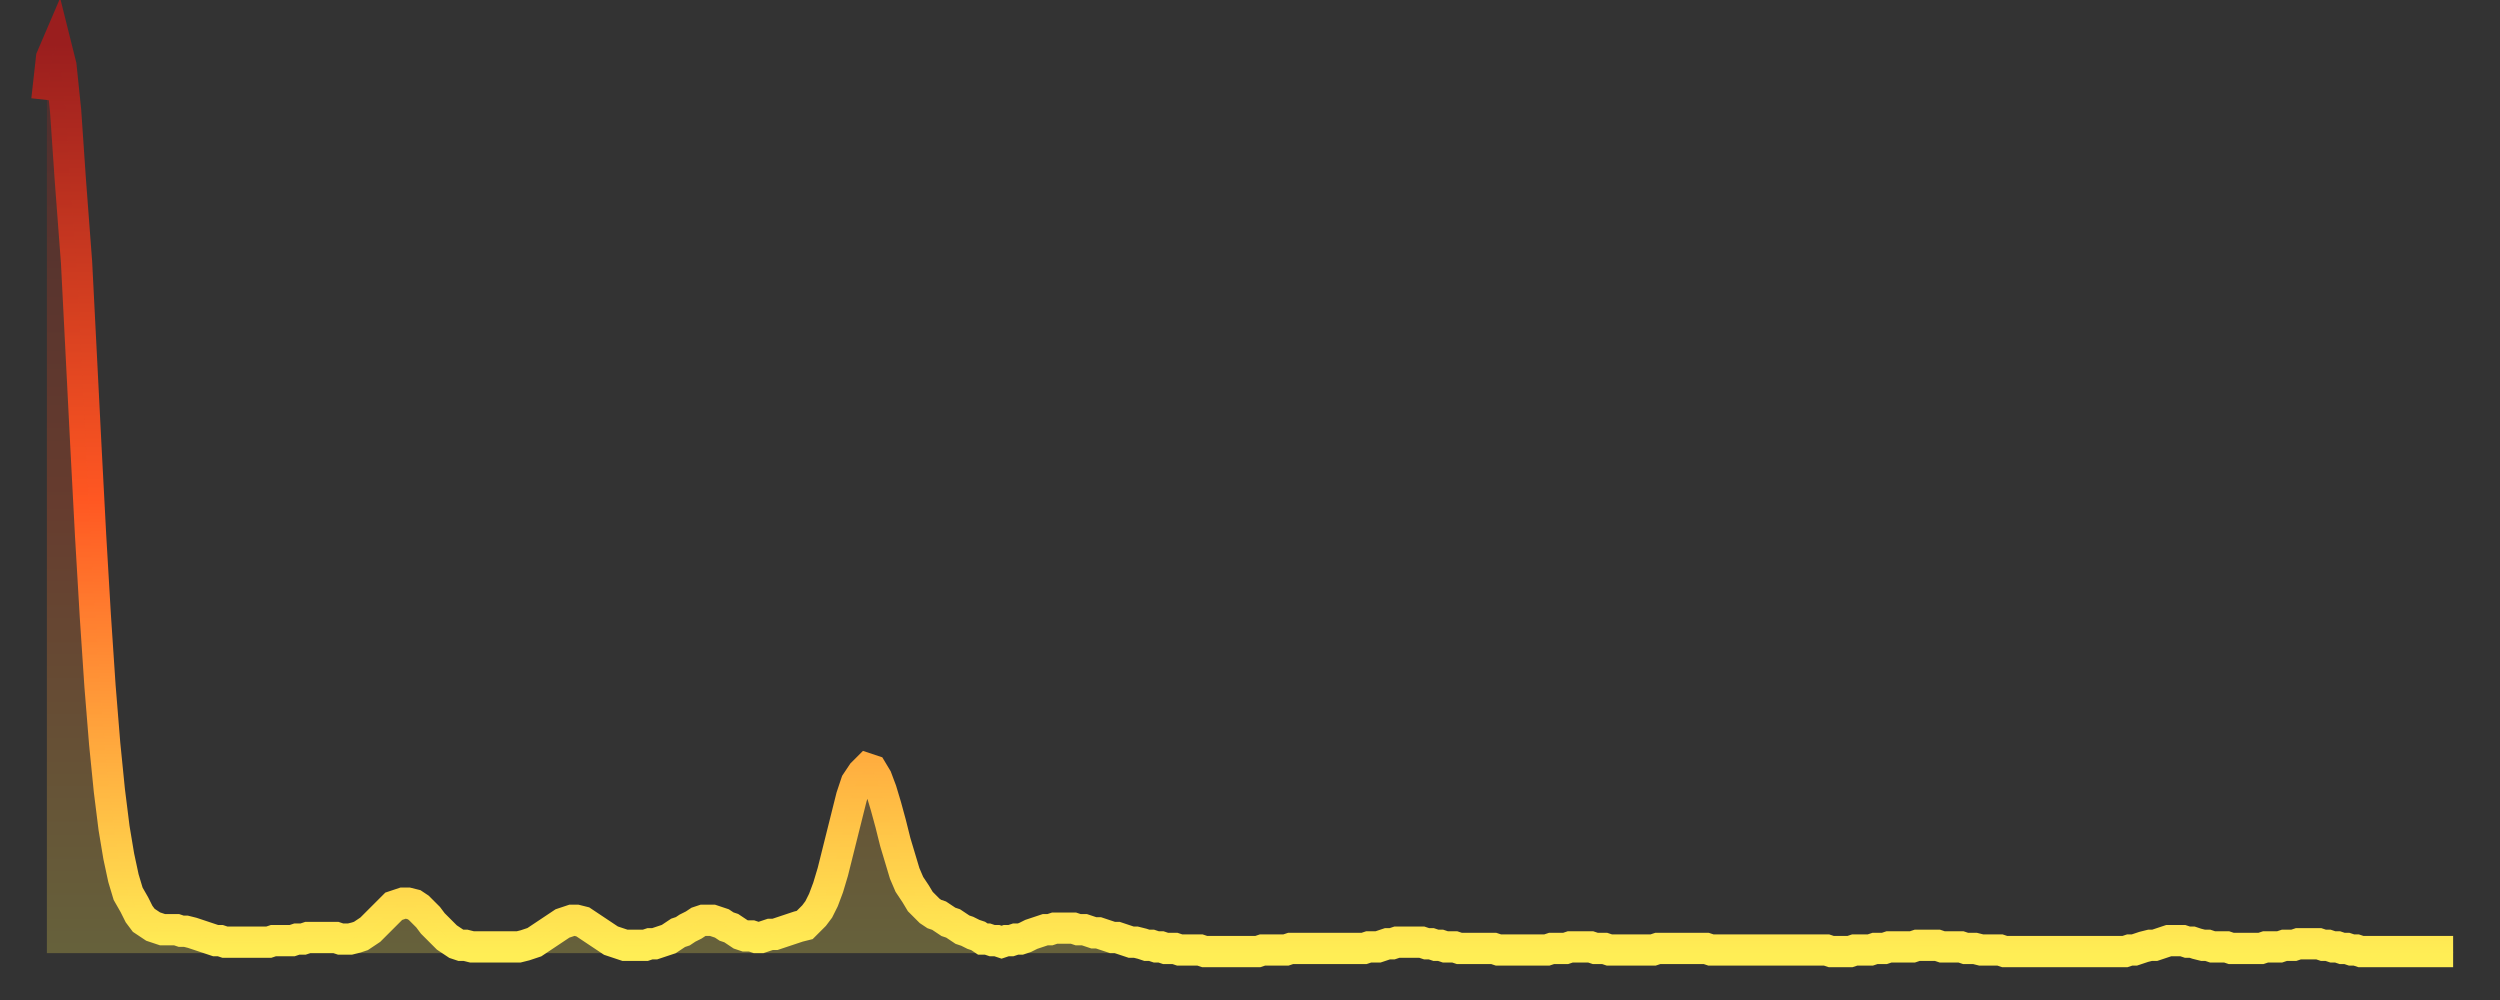 <?xml version="1.0" encoding="utf-8" ?>
<svg baseProfile="full" height="64" version="1.1" width="160" xmlns="http://www.w3.org/2000/svg" xmlns:ev="http://www.w3.org/2001/xml-events" xmlns:xlink="http://www.w3.org/1999/xlink"><rect width="100%" height="100%" fill="#333333" stroke="none"/><defs><linearGradient id="id65400" x1="0" x2="0" y1="0" y2="1"><stop offset="0%" stop-color="#9a1e1e" /><stop offset="50%" stop-color="#ff5722" /><stop offset="100%" stop-color="#ffee55" /></linearGradient></defs><g transform="translate(3,3)"><g><path d="M 0.0 3.4 0.3 0.7 0.6 0.0 0.9 1.2 1.2 4.1 1.5 8.5 1.9 13.8 2.2 19.7 2.5 25.6 2.8 31.3 3.1 36.4 3.4 40.9 3.7 44.6 4.0 47.6 4.3 50.0 4.6 51.8 4.9 53.2 5.2 54.2 5.6 54.9 5.9 55.5 6.2 55.9 6.5 56.1 6.8 56.3 7.1 56.4 7.4 56.5 7.7 56.5 8.0 56.5 8.3 56.5 8.6 56.6 8.9 56.6 9.3 56.7 9.6 56.8 9.9 56.9 10.2 57.0 10.5 57.1 10.8 57.2 11.1 57.2 11.4 57.3 11.7 57.3 12.0 57.3 12.3 57.3 12.7 57.3 13.0 57.3 13.3 57.3 13.6 57.3 13.9 57.3 14.2 57.3 14.5 57.2 14.8 57.2 15.1 57.2 15.4 57.2 15.7 57.2 16.0 57.1 16.4 57.1 16.7 57.0 17.0 57.0 17.3 57.0 17.6 57.0 17.9 57.0 18.2 57.0 18.5 57.0 18.8 57.1 19.1 57.1 19.4 57.1 19.8 57.0 20.1 56.9 20.4 56.7 20.7 56.5 21.0 56.2 21.3 55.9 21.6 55.6 21.9 55.3 22.2 55.0 22.5 54.9 22.8 54.8 23.1 54.8 23.5 54.9 23.8 55.1 24.1 55.4 24.4 55.7 24.7 56.1 25.0 56.4 25.3 56.7 25.6 57.0 25.9 57.2 26.2 57.4 26.5 57.5 26.8 57.5 27.2 57.6 27.5 57.6 27.8 57.6 28.1 57.6 28.4 57.6 28.7 57.6 29.0 57.6 29.3 57.6 29.6 57.6 29.9 57.6 30.2 57.6 30.6 57.5 30.9 57.4 31.2 57.3 31.5 57.1 31.8 56.9 32.1 56.7 32.4 56.5 32.7 56.3 33.0 56.1 33.3 56.0 33.6 55.9 33.9 55.9 34.3 56.0 34.6 56.2 34.9 56.4 35.2 56.6 35.5 56.8 35.8 57.0 36.1 57.2 36.4 57.3 36.7 57.4 37.0 57.5 37.3 57.5 37.7 57.5 38.0 57.5 38.3 57.5 38.6 57.4 38.9 57.4 39.2 57.3 39.5 57.2 39.8 57.1 40.1 56.9 40.4 56.7 40.7 56.6 41.0 56.4 41.4 56.2 41.7 56.0 42.0 55.9 42.3 55.9 42.6 55.9 42.9 56.0 43.2 56.1 43.5 56.3 43.8 56.4 44.1 56.6 44.4 56.8 44.7 56.9 45.1 56.9 45.4 57.0 45.7 57.0 46.0 56.9 46.3 56.8 46.6 56.8 46.9 56.7 47.2 56.6 47.5 56.5 47.8 56.4 48.1 56.3 48.5 56.2 48.8 55.9 49.1 55.6 49.4 55.2 49.7 54.6 50.0 53.8 50.3 52.8 50.6 51.6 50.9 50.4 51.2 49.2 51.5 48.0 51.8 47.1 52.2 46.5 52.5 46.2 52.8 46.3 53.1 46.8 53.4 47.6 53.7 48.6 54.0 49.7 54.3 50.9 54.6 51.9 54.9 52.9 55.2 53.6 55.6 54.2 55.9 54.7 56.2 55.0 56.5 55.3 56.8 55.5 57.1 55.6 57.4 55.8 57.7 56.0 58.0 56.1 58.3 56.3 58.6 56.5 58.9 56.6 59.3 56.8 59.6 56.9 59.9 57.1 60.2 57.1 60.5 57.2 60.8 57.2 61.1 57.3 61.4 57.2 61.7 57.2 62.0 57.1 62.3 57.1 62.6 57.0 63.0 56.8 63.3 56.7 63.6 56.6 63.9 56.5 64.2 56.5 64.5 56.4 64.8 56.4 65.1 56.4 65.4 56.4 65.7 56.4 66.0 56.5 66.4 56.5 66.7 56.6 67.0 56.7 67.3 56.7 67.6 56.8 67.9 56.9 68.2 57.0 68.5 57.0 68.8 57.1 69.1 57.2 69.4 57.3 69.7 57.3 70.1 57.4 70.4 57.5 70.7 57.5 71.0 57.6 71.3 57.6 71.6 57.7 71.9 57.7 72.2 57.7 72.5 57.8 72.8 57.8 73.1 57.8 73.5 57.8 73.8 57.8 74.1 57.9 74.4 57.9 74.7 57.9 75.0 57.9 75.3 57.9 75.6 57.9 75.9 57.9 76.2 57.9 76.5 57.9 76.8 57.9 77.2 57.9 77.5 57.9 77.8 57.8 78.1 57.8 78.4 57.8 78.7 57.8 79.0 57.8 79.3 57.8 79.6 57.7 79.9 57.7 80.2 57.7 80.5 57.7 80.9 57.7 81.2 57.7 81.5 57.7 81.8 57.7 82.1 57.7 82.4 57.7 82.7 57.7 83.0 57.7 83.3 57.7 83.6 57.7 83.9 57.7 84.3 57.7 84.6 57.6 84.9 57.6 85.2 57.6 85.5 57.5 85.8 57.4 86.1 57.4 86.4 57.3 86.7 57.3 87.0 57.3 87.3 57.3 87.6 57.3 88.0 57.3 88.3 57.4 88.6 57.4 88.9 57.5 89.2 57.5 89.5 57.6 89.8 57.6 90.1 57.6 90.4 57.7 90.7 57.7 91.0 57.7 91.4 57.7 91.7 57.7 92.0 57.7 92.3 57.7 92.6 57.7 92.9 57.8 93.2 57.8 93.5 57.8 93.8 57.8 94.1 57.8 94.4 57.8 94.7 57.8 95.1 57.8 95.4 57.8 95.7 57.8 96.0 57.8 96.3 57.7 96.6 57.7 96.9 57.7 97.2 57.7 97.5 57.6 97.8 57.6 98.1 57.6 98.4 57.6 98.8 57.6 99.1 57.7 99.4 57.7 99.7 57.7 100.0 57.8 100.3 57.8 100.6 57.8 100.9 57.8 101.2 57.8 101.5 57.8 101.8 57.8 102.2 57.8 102.5 57.8 102.8 57.8 103.1 57.7 103.4 57.7 103.7 57.7 104.0 57.7 104.3 57.7 104.6 57.7 104.9 57.7 105.2 57.7 105.5 57.7 105.9 57.7 106.2 57.7 106.5 57.8 106.8 57.8 107.1 57.8 107.4 57.8 107.7 57.8 108.0 57.8 108.3 57.8 108.6 57.8 108.9 57.8 109.3 57.8 109.6 57.8 109.9 57.8 110.2 57.8 110.5 57.8 110.8 57.8 111.1 57.8 111.4 57.8 111.7 57.8 112.0 57.8 112.3 57.8 112.6 57.8 113.0 57.8 113.3 57.8 113.6 57.8 113.9 57.8 114.2 57.9 114.5 57.9 114.8 57.9 115.1 57.9 115.4 57.9 115.7 57.8 116.0 57.8 116.3 57.8 116.7 57.8 117.0 57.7 117.3 57.7 117.6 57.7 117.9 57.6 118.2 57.6 118.5 57.6 118.8 57.6 119.1 57.6 119.4 57.6 119.7 57.5 120.1 57.5 120.4 57.5 120.7 57.5 121.0 57.5 121.3 57.6 121.6 57.6 121.9 57.6 122.2 57.6 122.5 57.6 122.8 57.7 123.1 57.7 123.4 57.7 123.8 57.8 124.1 57.8 124.4 57.8 124.7 57.8 125.0 57.8 125.3 57.9 125.6 57.9 125.9 57.9 126.2 57.9 126.5 57.9 126.8 57.9 127.2 57.9 127.5 57.9 127.8 57.9 128.1 57.9 128.4 57.9 128.7 57.9 129.0 57.9 129.3 57.9 129.6 57.9 129.9 57.9 130.2 57.9 130.5 57.9 130.9 57.9 131.2 57.9 131.5 57.9 131.8 57.9 132.1 57.9 132.4 57.9 132.7 57.9 133.0 57.9 133.3 57.8 133.6 57.8 133.9 57.7 134.2 57.6 134.6 57.5 134.9 57.5 135.2 57.4 135.5 57.3 135.8 57.2 136.1 57.2 136.4 57.2 136.7 57.2 137.0 57.3 137.3 57.3 137.6 57.4 138.0 57.5 138.3 57.5 138.6 57.6 138.9 57.6 139.2 57.6 139.5 57.6 139.8 57.7 140.1 57.7 140.4 57.7 140.7 57.7 141.0 57.7 141.3 57.7 141.7 57.7 142.0 57.6 142.3 57.6 142.6 57.6 142.9 57.6 143.2 57.5 143.5 57.5 143.8 57.5 144.1 57.4 144.4 57.4 144.7 57.4 145.1 57.4 145.4 57.4 145.7 57.5 146.0 57.5 146.3 57.6 146.6 57.6 146.9 57.7 147.2 57.7 147.5 57.8 147.8 57.8 148.1 57.9 148.4 57.9 148.8 57.9 149.1 57.9 149.4 57.9 149.7 57.9 150.0 57.9 150.3 57.9 150.6 57.9 150.9 57.9 151.2 57.9 151.5 57.9 151.8 57.9 152.1 57.9 152.5 57.9 152.8 57.9 153.1 57.9 153.4 57.9 153.7 57.9 154.0 57.9" fill="none" id="graph-curve" opacity="1" stroke="url(#id65400)" stroke-width="2" /><path d="M 0 58 L 0.0 3.4 0.3 0.7 0.6 0.0 0.9 1.2 1.2 4.1 1.5 8.5 1.9 13.8 2.2 19.7 2.5 25.6 2.8 31.3 3.1 36.4 3.4 40.9 3.7 44.6 4.0 47.6 4.3 50.0 4.6 51.8 4.9 53.2 5.2 54.2 5.6 54.9 5.9 55.5 6.2 55.9 6.5 56.1 6.8 56.3 7.1 56.4 7.4 56.5 7.7 56.5 8.0 56.5 8.3 56.5 8.6 56.6 8.9 56.6 9.3 56.7 9.6 56.8 9.9 56.9 10.2 57.0 10.5 57.1 10.8 57.2 11.1 57.2 11.4 57.3 11.7 57.3 12.0 57.3 12.3 57.3 12.7 57.3 13.0 57.3 13.3 57.3 13.6 57.3 13.9 57.3 14.2 57.3 14.5 57.2 14.8 57.2 15.1 57.2 15.4 57.2 15.7 57.2 16.0 57.1 16.4 57.1 16.7 57.0 17.0 57.0 17.3 57.0 17.6 57.0 17.9 57.0 18.2 57.0 18.5 57.0 18.8 57.1 19.1 57.1 19.4 57.1 19.8 57.0 20.1 56.9 20.4 56.7 20.7 56.5 21.0 56.2 21.3 55.9 21.6 55.6 21.9 55.3 22.2 55.0 22.5 54.9 22.8 54.8 23.1 54.8 23.5 54.9 23.8 55.1 24.1 55.4 24.4 55.7 24.7 56.1 25.0 56.4 25.3 56.7 25.6 57.0 25.9 57.2 26.2 57.4 26.5 57.5 26.8 57.5 27.2 57.6 27.5 57.6 27.8 57.6 28.1 57.6 28.4 57.6 28.7 57.6 29.0 57.6 29.3 57.6 29.6 57.6 29.9 57.6 30.2 57.6 30.6 57.5 30.9 57.4 31.2 57.3 31.5 57.1 31.8 56.9 32.1 56.7 32.4 56.5 32.7 56.3 33.0 56.1 33.3 56.0 33.6 55.9 33.9 55.9 34.3 56.0 34.6 56.2 34.9 56.4 35.2 56.6 35.5 56.8 35.8 57.0 36.1 57.2 36.4 57.3 36.7 57.4 37.0 57.5 37.3 57.5 37.7 57.5 38.0 57.5 38.3 57.5 38.6 57.4 38.9 57.4 39.2 57.3 39.5 57.2 39.8 57.1 40.1 56.9 40.4 56.7 40.7 56.6 41.0 56.4 41.4 56.2 41.7 56.0 42.0 55.9 42.3 55.9 42.6 55.9 42.9 56.0 43.2 56.1 43.5 56.3 43.8 56.4 44.1 56.6 44.4 56.8 44.7 56.9 45.1 56.9 45.4 57.0 45.7 57.0 46.0 56.9 46.3 56.8 46.6 56.8 46.9 56.7 47.2 56.6 47.5 56.5 47.8 56.4 48.1 56.3 48.5 56.2 48.8 55.9 49.1 55.6 49.4 55.2 49.7 54.6 50.0 53.8 50.3 52.8 50.6 51.6 50.9 50.4 51.2 49.2 51.5 48.0 51.8 47.1 52.2 46.5 52.5 46.2 52.8 46.3 53.1 46.8 53.4 47.6 53.7 48.6 54.0 49.7 54.3 50.9 54.6 51.9 54.9 52.9 55.2 53.6 55.6 54.2 55.9 54.7 56.2 55.0 56.5 55.3 56.8 55.5 57.1 55.6 57.4 55.8 57.7 56.0 58.0 56.1 58.3 56.3 58.6 56.5 58.9 56.6 59.3 56.8 59.6 56.9 59.9 57.1 60.2 57.1 60.5 57.2 60.8 57.2 61.1 57.3 61.4 57.2 61.7 57.2 62.0 57.1 62.3 57.1 62.6 57.0 63.0 56.8 63.3 56.7 63.6 56.6 63.9 56.5 64.2 56.5 64.5 56.4 64.8 56.4 65.1 56.4 65.4 56.4 65.7 56.4 66.0 56.5 66.4 56.5 66.7 56.6 67.0 56.7 67.3 56.7 67.6 56.8 67.9 56.9 68.2 57.0 68.5 57.0 68.8 57.1 69.1 57.2 69.4 57.3 69.7 57.3 70.1 57.4 70.4 57.5 70.7 57.5 71.0 57.6 71.3 57.6 71.6 57.7 71.9 57.7 72.2 57.7 72.5 57.8 72.8 57.8 73.1 57.8 73.5 57.8 73.8 57.8 74.1 57.9 74.4 57.9 74.7 57.9 75.0 57.9 75.3 57.9 75.6 57.9 75.9 57.9 76.2 57.9 76.5 57.9 76.8 57.9 77.2 57.9 77.5 57.9 77.8 57.8 78.1 57.8 78.4 57.8 78.7 57.8 79.0 57.8 79.3 57.8 79.6 57.7 79.9 57.7 80.2 57.7 80.5 57.7 80.9 57.7 81.2 57.7 81.5 57.7 81.8 57.7 82.1 57.7 82.4 57.7 82.7 57.7 83.0 57.7 83.3 57.7 83.6 57.7 83.9 57.7 84.3 57.7 84.6 57.6 84.9 57.6 85.2 57.6 85.5 57.5 85.8 57.4 86.1 57.4 86.4 57.3 86.7 57.3 87.0 57.3 87.3 57.3 87.6 57.3 88.0 57.3 88.3 57.4 88.6 57.4 88.9 57.5 89.2 57.5 89.5 57.6 89.8 57.6 90.1 57.6 90.4 57.7 90.7 57.7 91.0 57.7 91.4 57.7 91.7 57.7 92.0 57.7 92.3 57.7 92.6 57.7 92.9 57.8 93.2 57.8 93.5 57.8 93.8 57.8 94.1 57.8 94.4 57.8 94.7 57.8 95.1 57.8 95.4 57.8 95.7 57.8 96.0 57.8 96.3 57.7 96.6 57.7 96.9 57.7 97.2 57.7 97.5 57.6 97.8 57.6 98.1 57.6 98.4 57.6 98.8 57.6 99.1 57.7 99.4 57.7 99.7 57.7 100.0 57.8 100.3 57.8 100.6 57.8 100.9 57.8 101.2 57.8 101.5 57.8 101.8 57.8 102.2 57.8 102.5 57.8 102.8 57.8 103.1 57.7 103.4 57.7 103.7 57.7 104.0 57.7 104.3 57.7 104.6 57.7 104.9 57.7 105.2 57.7 105.5 57.7 105.9 57.7 106.2 57.7 106.5 57.8 106.8 57.8 107.1 57.8 107.4 57.8 107.7 57.8 108.0 57.8 108.3 57.8 108.6 57.8 108.9 57.8 109.3 57.8 109.6 57.8 109.9 57.8 110.2 57.8 110.5 57.8 110.8 57.8 111.1 57.8 111.4 57.8 111.7 57.8 112.0 57.8 112.3 57.8 112.6 57.8 113.0 57.8 113.3 57.8 113.6 57.8 113.9 57.8 114.2 57.9 114.5 57.9 114.8 57.9 115.1 57.9 115.4 57.9 115.7 57.8 116.0 57.8 116.3 57.8 116.7 57.8 117.0 57.7 117.3 57.7 117.6 57.7 117.9 57.6 118.2 57.6 118.5 57.6 118.8 57.6 119.1 57.6 119.4 57.6 119.7 57.5 120.1 57.5 120.4 57.5 120.7 57.5 121.0 57.5 121.3 57.6 121.6 57.6 121.9 57.6 122.2 57.6 122.5 57.6 122.8 57.7 123.1 57.7 123.4 57.7 123.8 57.8 124.1 57.8 124.4 57.8 124.7 57.8 125.0 57.8 125.3 57.9 125.6 57.9 125.9 57.9 126.2 57.9 126.5 57.9 126.8 57.9 127.2 57.9 127.5 57.9 127.8 57.9 128.1 57.9 128.4 57.9 128.7 57.9 129.0 57.9 129.3 57.9 129.6 57.9 129.9 57.9 130.2 57.9 130.5 57.9 130.9 57.9 131.2 57.9 131.5 57.9 131.8 57.9 132.1 57.9 132.4 57.9 132.7 57.9 133.0 57.9 133.3 57.8 133.6 57.8 133.9 57.7 134.2 57.6 134.6 57.5 134.9 57.5 135.2 57.4 135.5 57.3 135.8 57.2 136.1 57.2 136.4 57.2 136.7 57.2 137.0 57.3 137.3 57.3 137.6 57.4 138.0 57.5 138.3 57.5 138.6 57.6 138.9 57.6 139.2 57.6 139.5 57.6 139.8 57.7 140.1 57.7 140.4 57.7 140.7 57.7 141.0 57.7 141.3 57.7 141.7 57.7 142.0 57.6 142.3 57.6 142.6 57.6 142.9 57.6 143.2 57.5 143.5 57.5 143.8 57.5 144.1 57.4 144.4 57.4 144.7 57.4 145.1 57.4 145.4 57.4 145.7 57.5 146.0 57.5 146.3 57.6 146.6 57.6 146.9 57.7 147.2 57.7 147.5 57.8 147.8 57.8 148.1 57.9 148.4 57.9 148.8 57.9 149.1 57.9 149.4 57.9 149.7 57.9 150.0 57.9 150.3 57.9 150.6 57.9 150.9 57.9 151.2 57.9 151.5 57.9 151.8 57.9 152.1 57.9 152.5 57.9 152.8 57.9 153.1 57.9 153.4 57.9 153.7 57.9 154.0 57.9 154 58" fill="url(#id65400)" fill-opacity=".25" id="graph-shadow" /></g></g></svg>